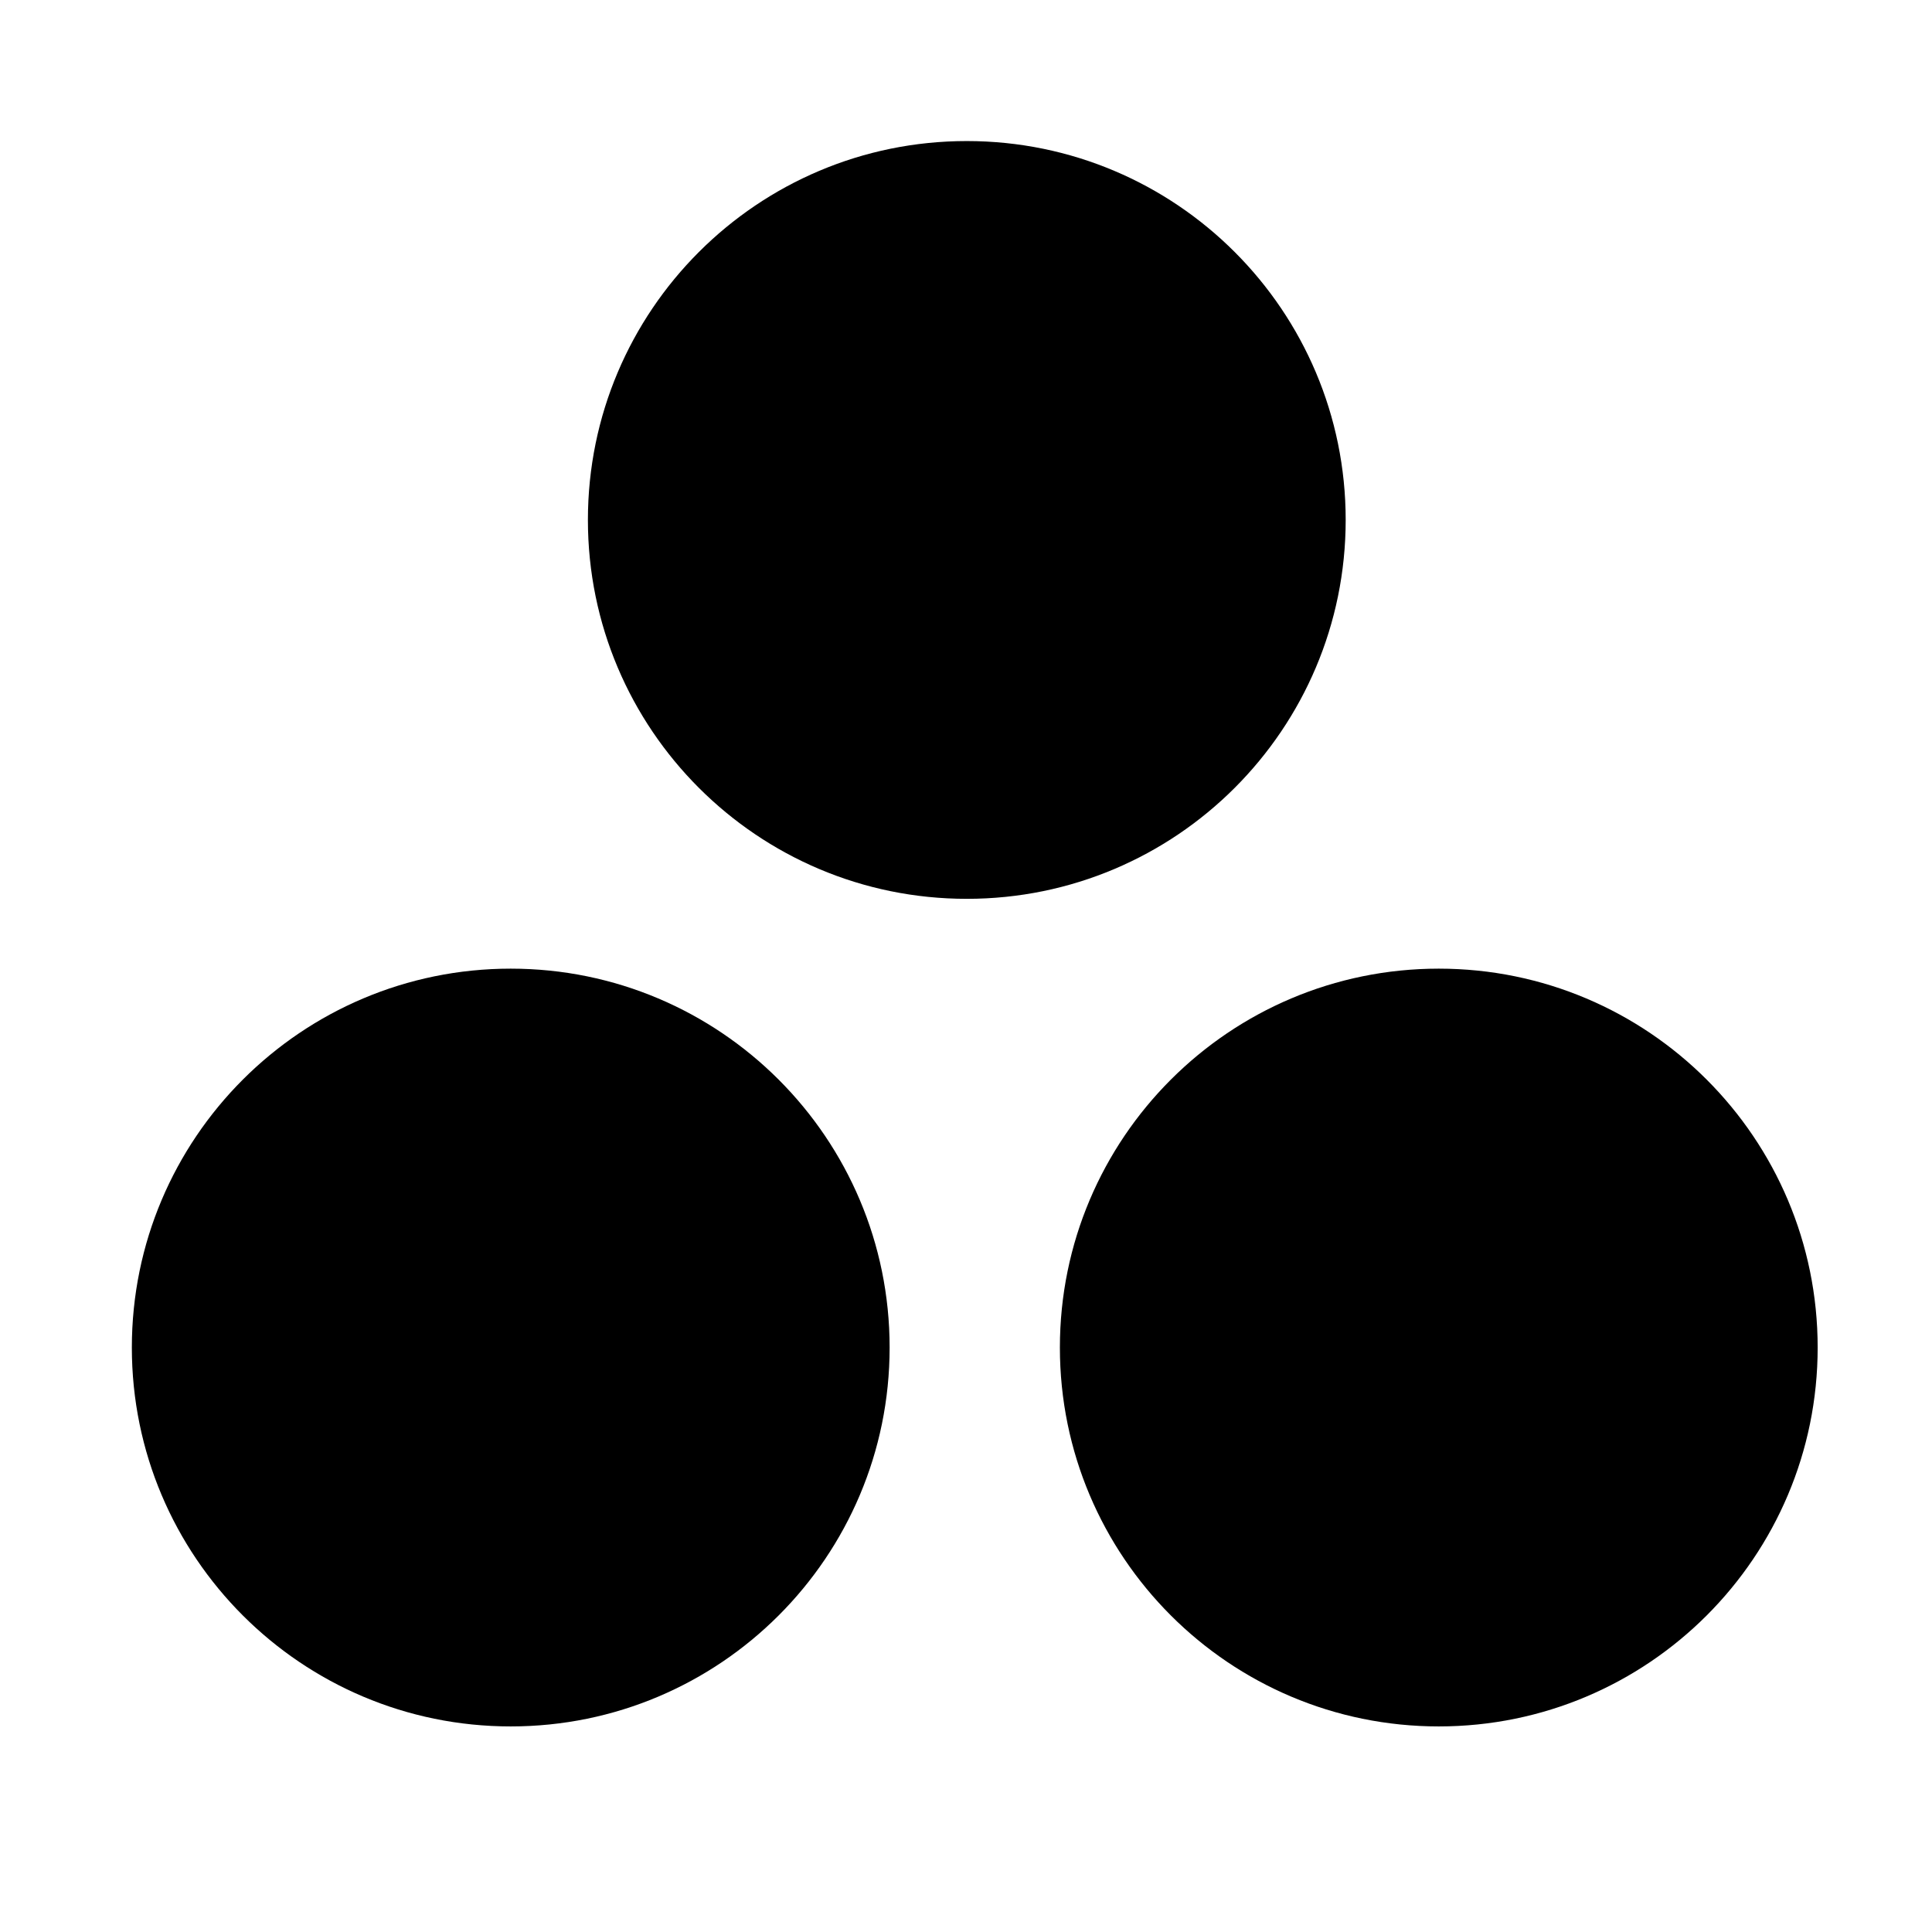 <?xml version="1.0" encoding="UTF-8"?>
<!-- The Best Svg Icon site in the world: iconSvg.co, Visit us! https://iconsvg.co -->
<svg fill="#000000" width="800px" height="800px" version="1.1" viewBox="144 144 512 512" xmlns="http://www.w3.org/2000/svg">
 <g>
  <path d="m379.76 501.11c0 55.457-44.953 100.41-100.41 100.41-55.453 0-100.41-44.953-100.41-100.41 0-55.453 44.953-100.41 100.41-100.41 55.453 0 100.41 44.953 100.41 100.41"/>
  <path d="m625.7 501.11c0 55.457-44.953 100.41-100.41 100.41s-100.41-44.953-100.41-100.41c0-55.453 44.953-100.41 100.41-100.41s100.41 44.953 100.41 100.41"/>
  <path d="m500.62 281.79c0 55.453-44.953 100.41-100.41 100.41-55.457 0-100.41-44.953-100.41-100.41s44.953-100.41 100.41-100.41c55.453 0 100.41 44.953 100.41 100.41"/>
 </g>
</svg>